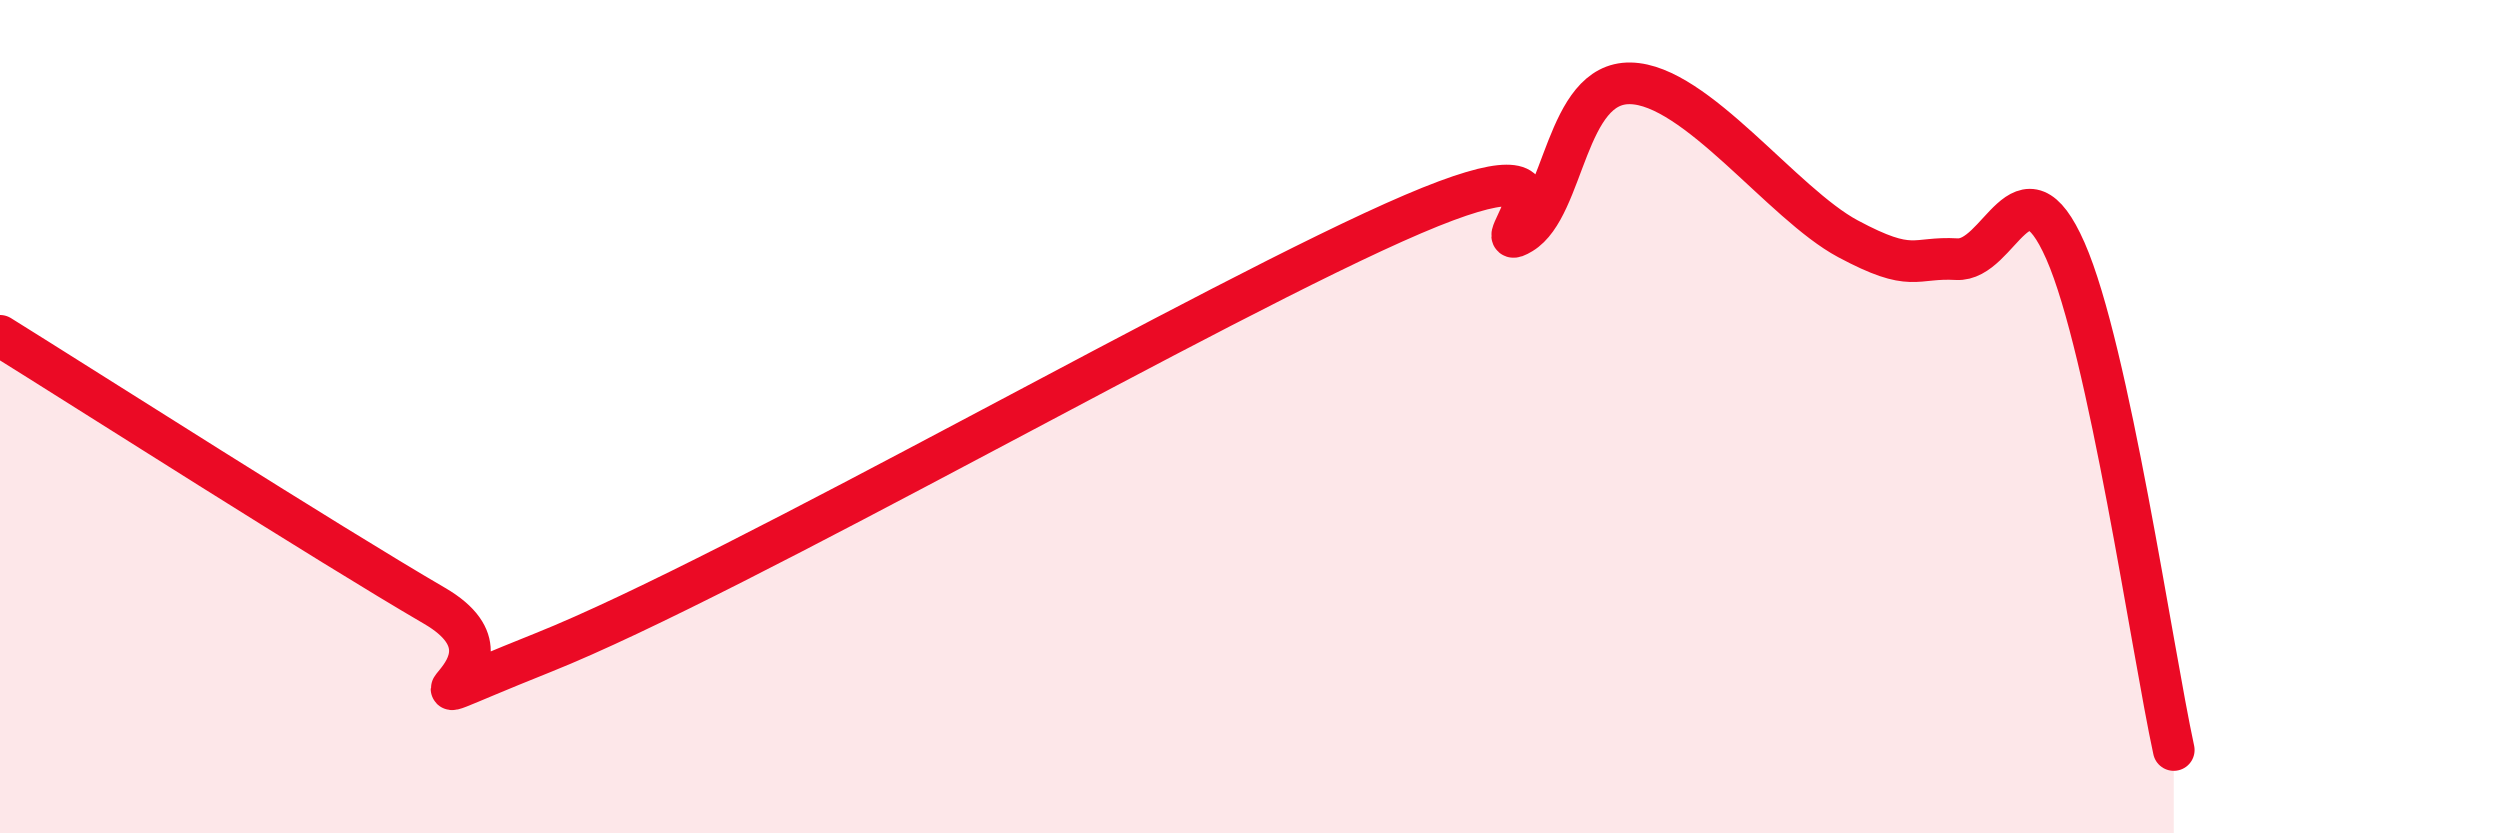 
    <svg width="60" height="20" viewBox="0 0 60 20" xmlns="http://www.w3.org/2000/svg">
      <path
        d="M 0,8.06 C 2.09,9.36 7.82,13.02 10.43,14.54 C 13.04,16.06 8.34,17.54 13.04,15.66 C 17.74,13.78 29.21,7.15 33.91,5.14 C 38.61,3.13 35.48,6.23 36.52,5.6 C 37.56,4.97 37.56,1.97 39.13,2 C 40.7,2.03 42.78,4.89 44.35,5.73 C 45.92,6.57 45.92,6.16 46.96,6.22 C 48,6.28 48.53,3.66 49.57,6.02 C 50.61,8.38 51.65,15.6 52.17,18L52.17 20L0 20Z"
        fill="#EB0A25"
        opacity="0.1"
        stroke-linecap="round"
        stroke-linejoin="round"
      />
      <path
        d="M 0,8.06 C 2.09,9.36 7.82,13.02 10.43,14.54 C 13.04,16.06 8.34,17.54 13.04,15.66 C 17.74,13.78 29.21,7.15 33.91,5.14 C 38.61,3.13 35.48,6.23 36.52,5.6 C 37.56,4.97 37.56,1.97 39.13,2 C 40.7,2.03 42.78,4.89 44.35,5.73 C 45.92,6.57 45.92,6.16 46.96,6.22 C 48,6.28 48.53,3.66 49.57,6.02 C 50.61,8.38 51.65,15.6 52.17,18"
        stroke="#EB0A25"
        stroke-width="1"
        fill="none"
        stroke-linecap="round"
        stroke-linejoin="round"
      />
    </svg>
  